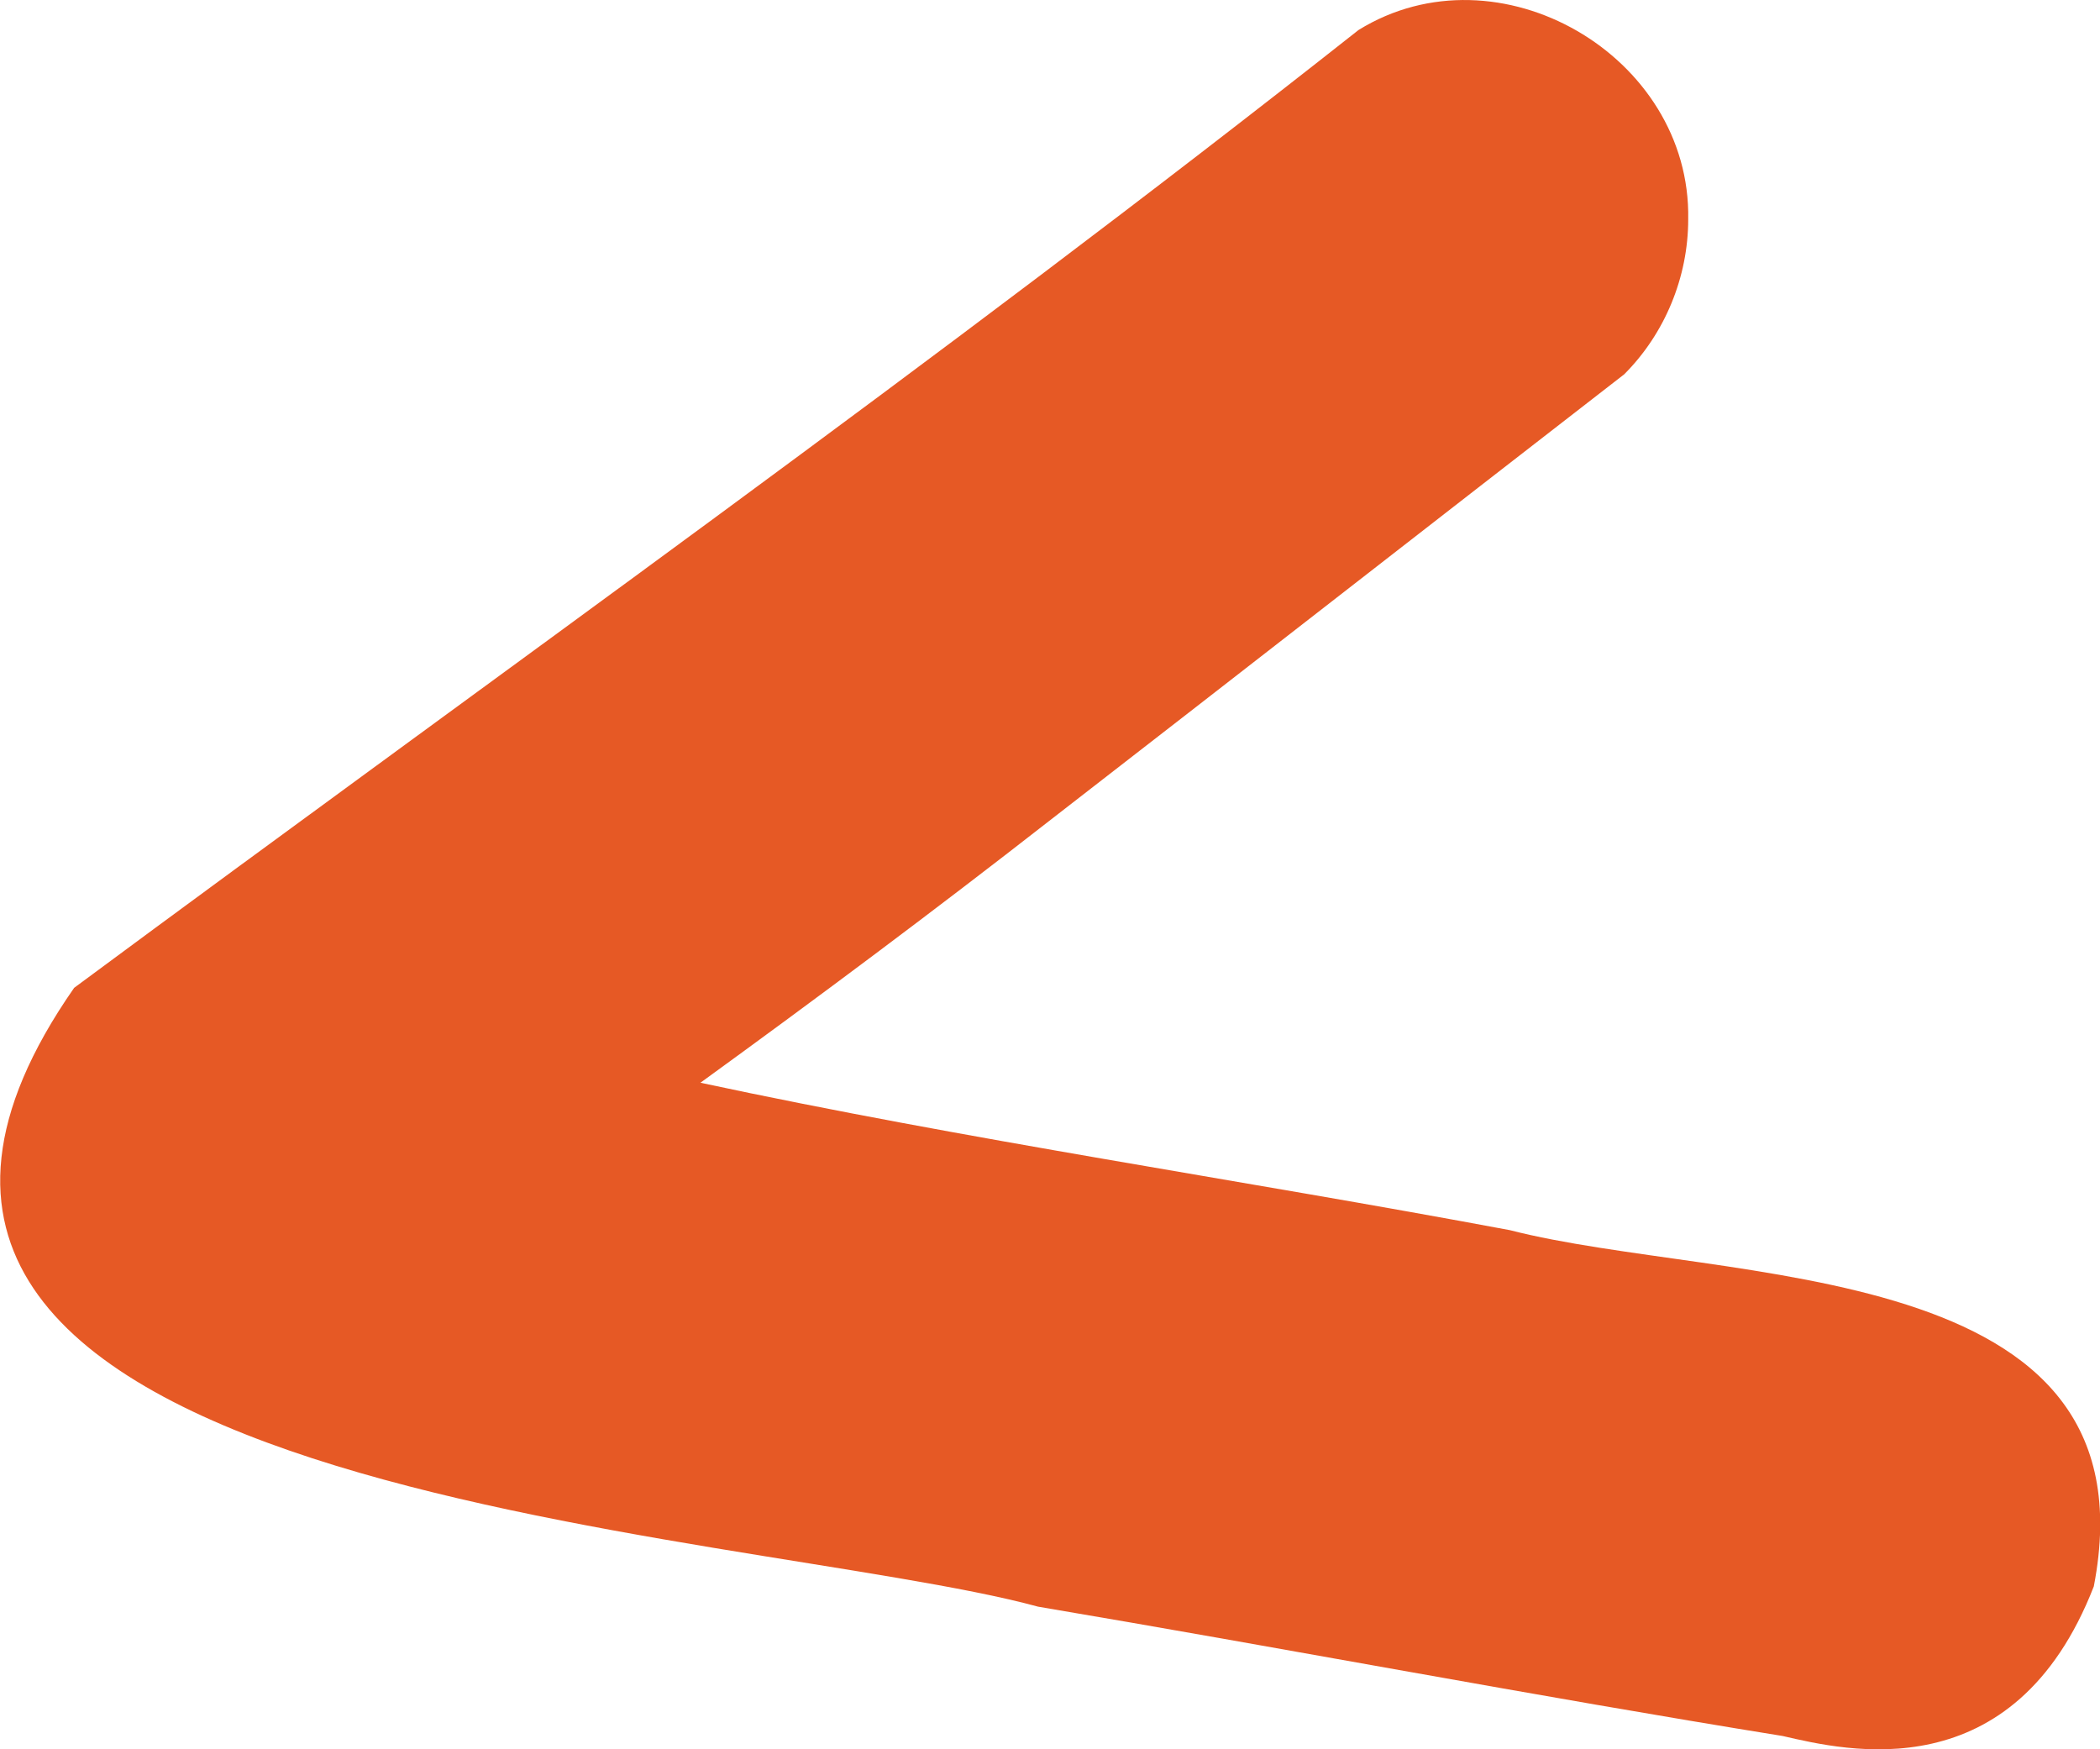 <?xml version="1.0" encoding="UTF-8"?> <svg xmlns="http://www.w3.org/2000/svg" id="_Слой_2" data-name="Слой 2" viewBox="0 0 47.58 39.63"> <defs> <style> .cls-1 { fill: #e65925; } </style> </defs> <g id="_Слой_1-2" data-name="Слой 1"> <path class="cls-1" d="M47.44,35.94c-1.81,4.65-5.62,3.72-7.05,3.39-5.64-.91-11.24-1.98-16.87-2.93-6.68-1.82-29.89-2.47-21.84-14.02C11.39,15.19,21.28,8.18,30.78,.68c3.17-1.96,7.54,.58,7.47,4.29,0,1.31-.53,2.59-1.45,3.51-4.35,3.37-8.68,6.75-13.03,10.12-2.6,2.03-5.24,4-7.9,5.93,6.07,1.3,12.25,2.2,18.34,3.34,4.87,1.25,14.68,.56,13.23,8.07Z"></path> </g> </svg> 